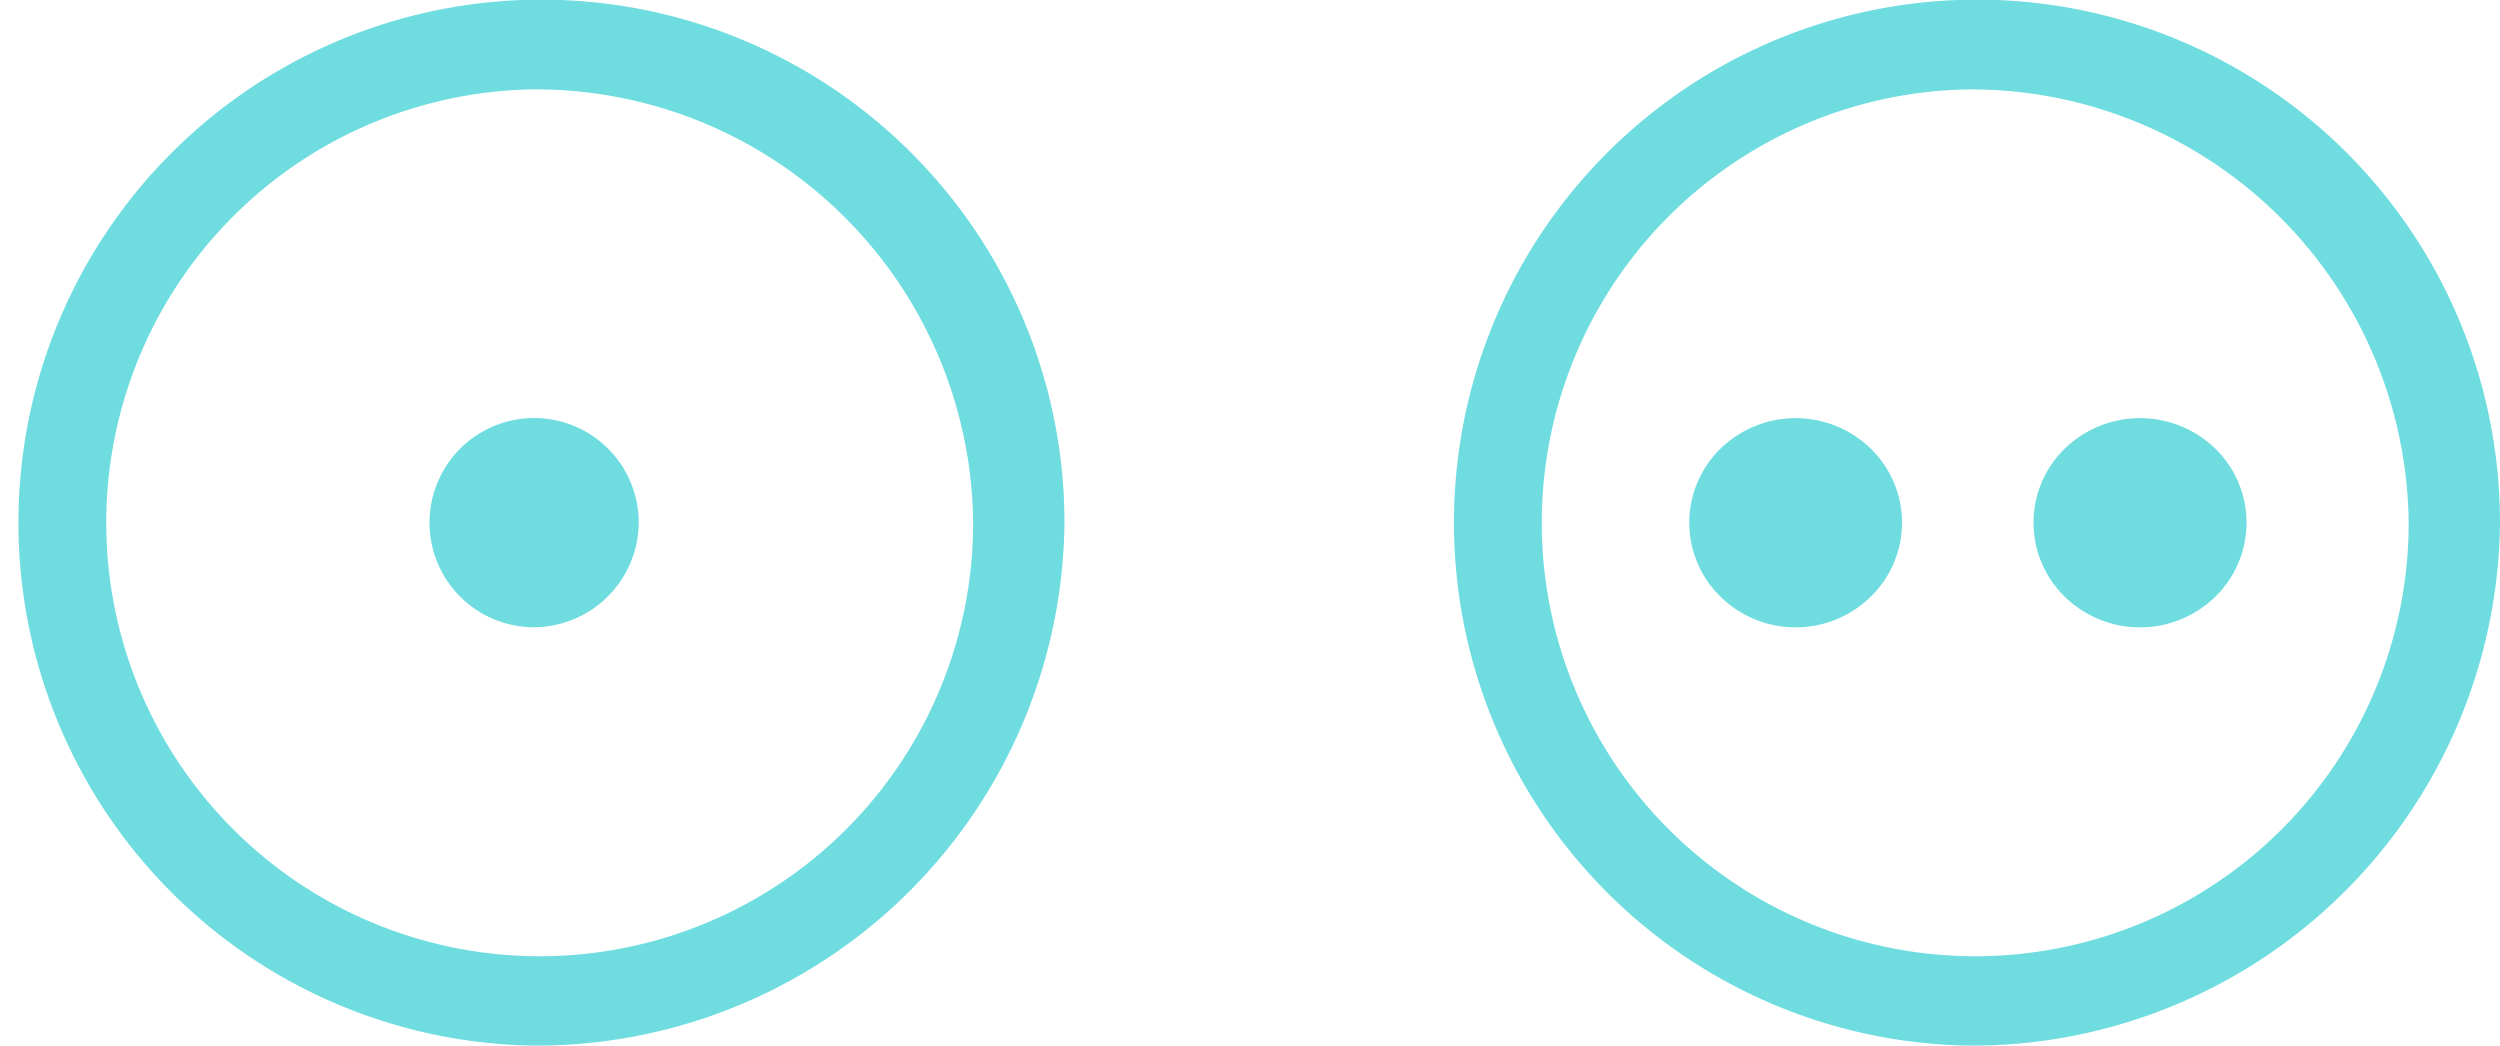 <svg xmlns="http://www.w3.org/2000/svg" width="91.43" height="38.25" viewBox="0 0 91.43 38.25"><defs><style>      .cls-1 {        fill: #6fdde0;        fill-rule: evenodd;      }    </style></defs><path id="Kszta&#x142;t_47" data-name="Kszta&#x142;t 47" class="cls-1" d="M1277.88,1848.99a19.128,19.128,0,1,1,19.46-19.12A19.316,19.316,0,0,1,1277.88,1848.99Zm0-34.97a15.852,15.852,0,1,0,16.12,15.85A16.012,16.012,0,0,0,1277.88,1814.02Zm9.05,18.55a3.936,3.936,0,0,1-5.51,0,3.779,3.779,0,0,1,0-5.41,3.955,3.955,0,0,1,5.51,0A3.779,3.779,0,0,1,1286.93,1832.57Zm-18.1,0a3.779,3.779,0,0,1,0-5.41,3.942,3.942,0,0,1,5.5,0,3.779,3.779,0,0,1,0,5.41A3.924,3.924,0,0,1,1268.83,1832.57Zm-43.46,16.42a19.128,19.128,0,1,1,19.47-19.12A19.316,19.316,0,0,1,1225.37,1848.99Zm0-34.97a15.852,15.852,0,1,0,16.13,15.85A16,16,0,0,0,1225.37,1814.02Zm0,19.67a3.826,3.826,0,1,1,3.9-3.82A3.854,3.854,0,0,1,1225.37,1833.69Z" transform="translate(-1205.91 -1810.75)"></path></svg>